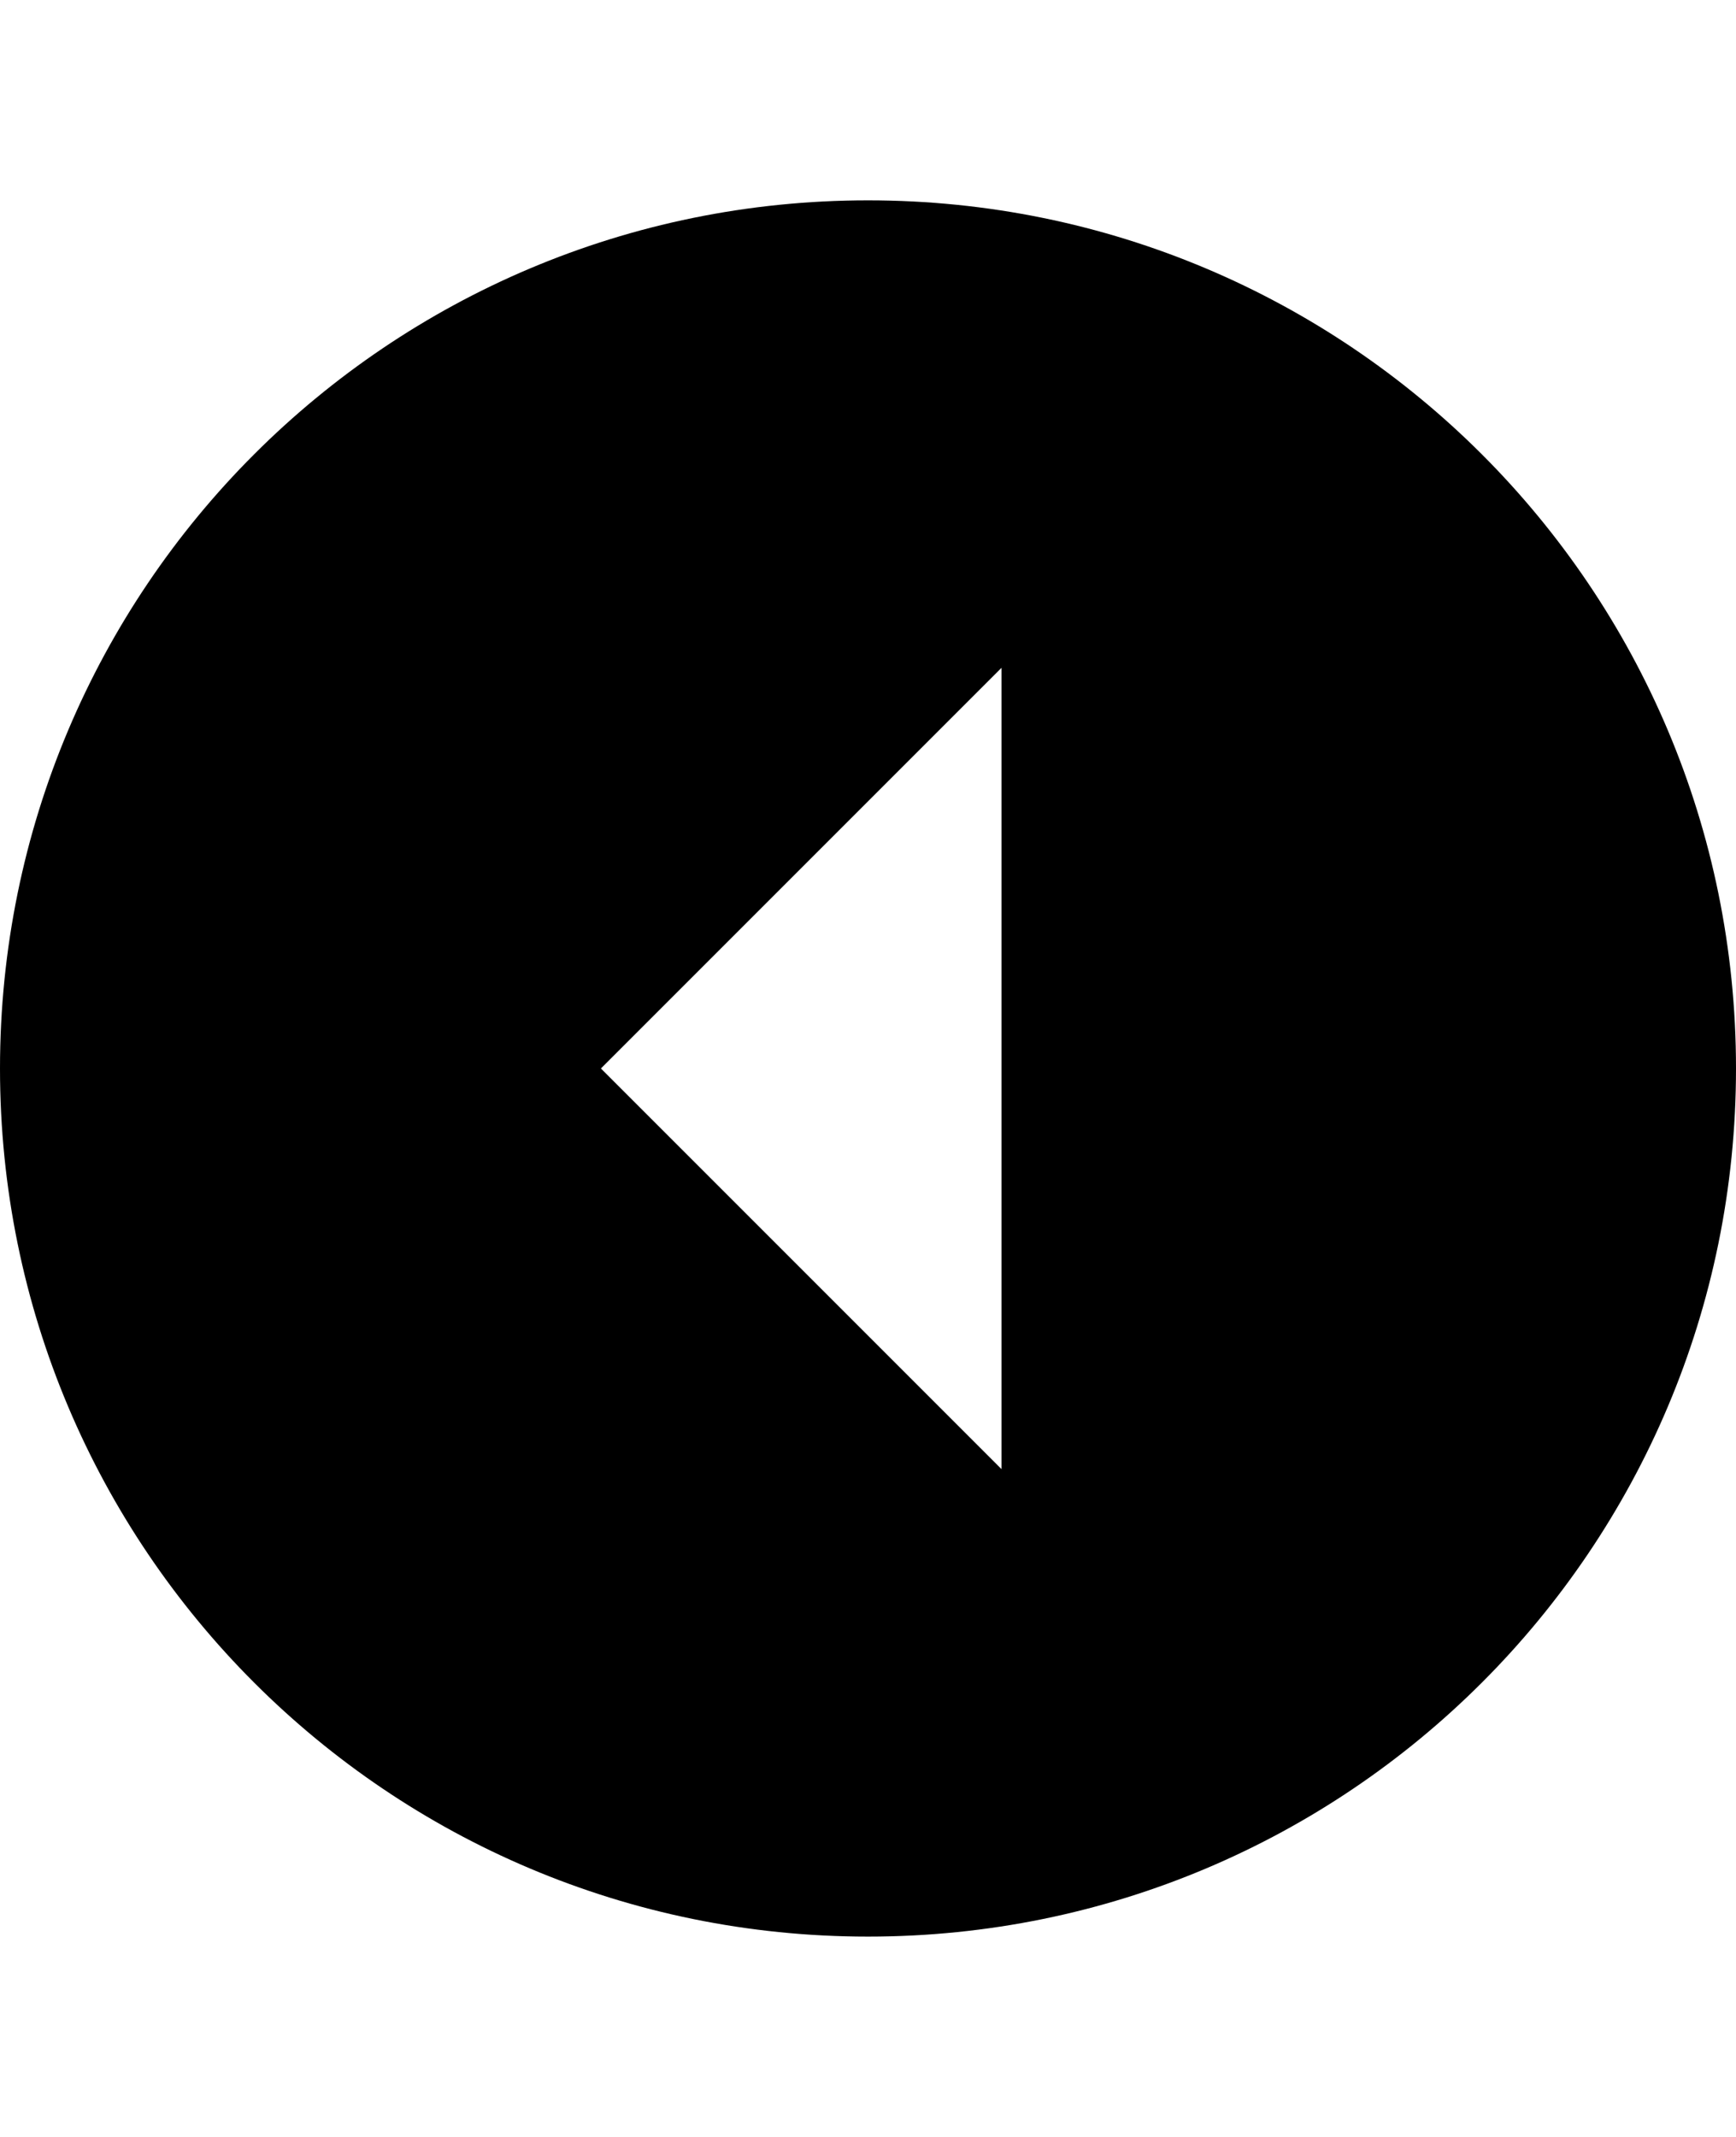 <svg version="1.1" xmlns="http://www.w3.org/2000/svg" xmlns:xlink="http://www.w3.org/1999/xlink" id="android-arrow-dropleft-circle" viewBox="0 0 416 512"><path d="M416 256c0 115-93 208-208 208S0 371 0 256 93 48 208 48s208 93 208 208zm-272 0l96 96V160z"/></svg>